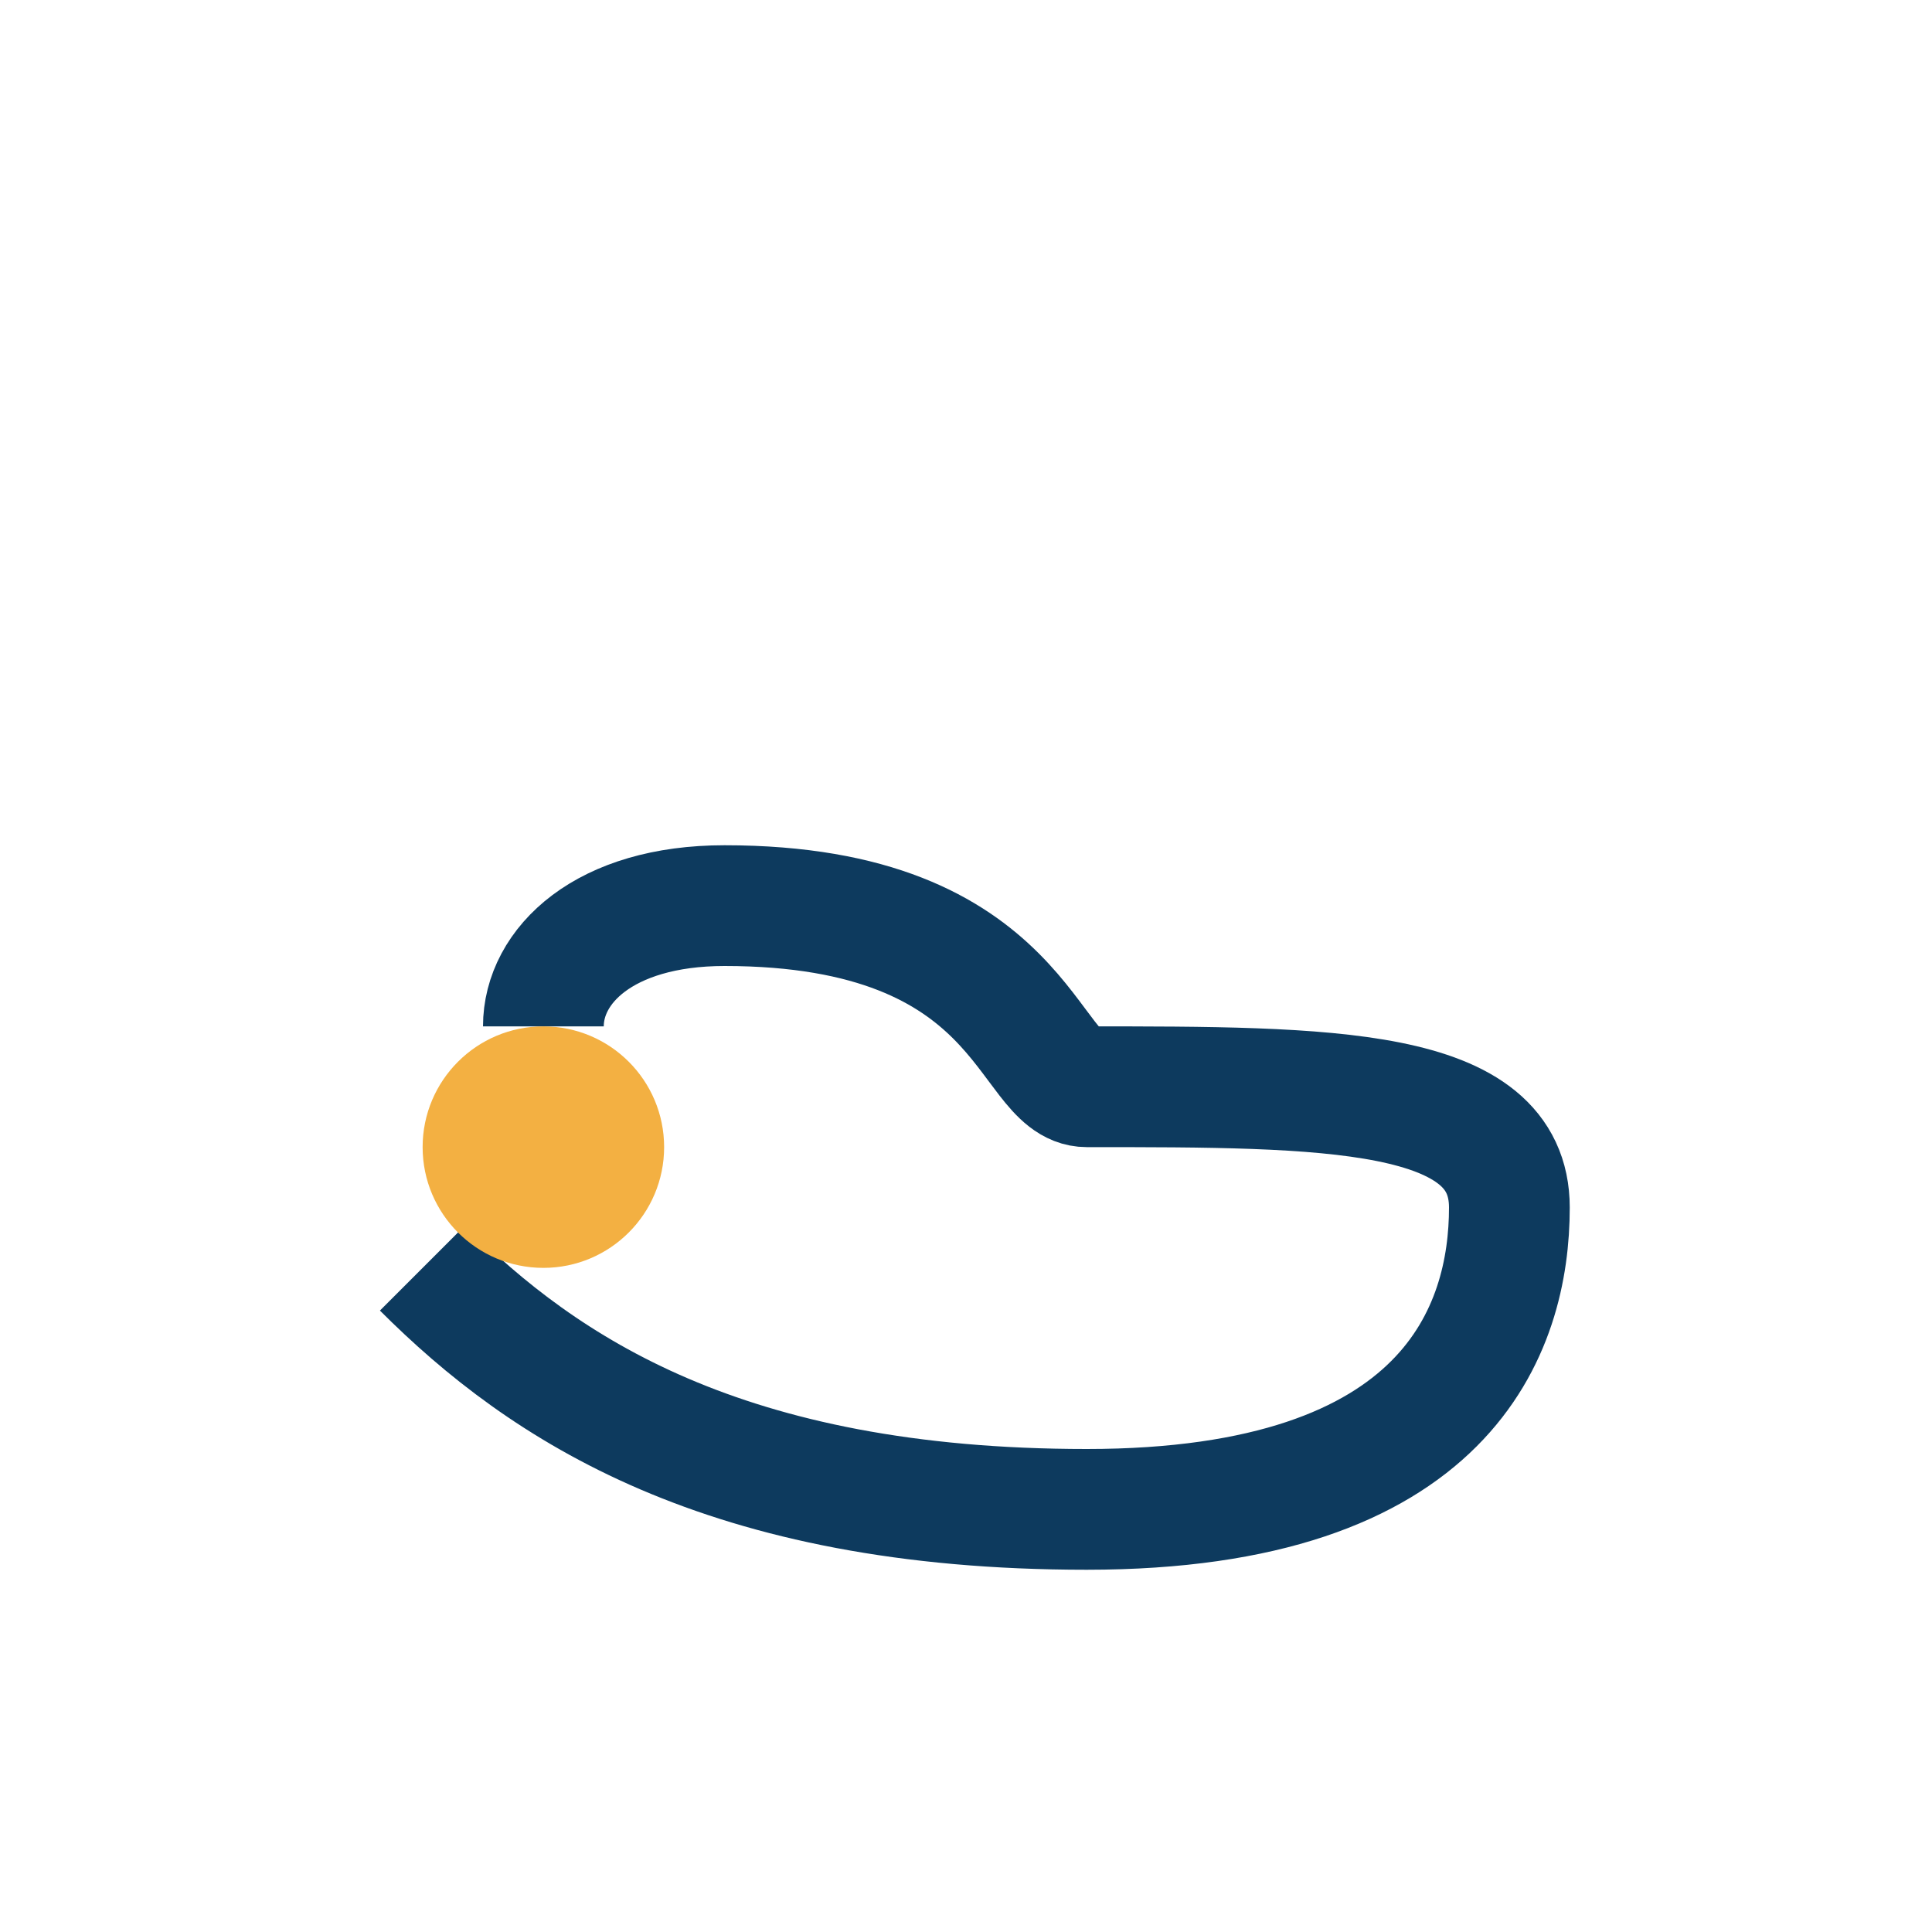 <?xml version="1.0" encoding="UTF-8"?>
<svg xmlns="http://www.w3.org/2000/svg" width="32" height="32" viewBox="0 0 32 32"><path d="M7 21c2 2 5 4 11 4 6 0 7-3 7-5s-3-2-7-2c-1 0-1-3-6-3-2 0-3 1-3 2" fill="none" stroke="#0D3A5E" stroke-width="2"/><circle cx="9" cy="19" r="2" fill="#F3B042"/></svg>
